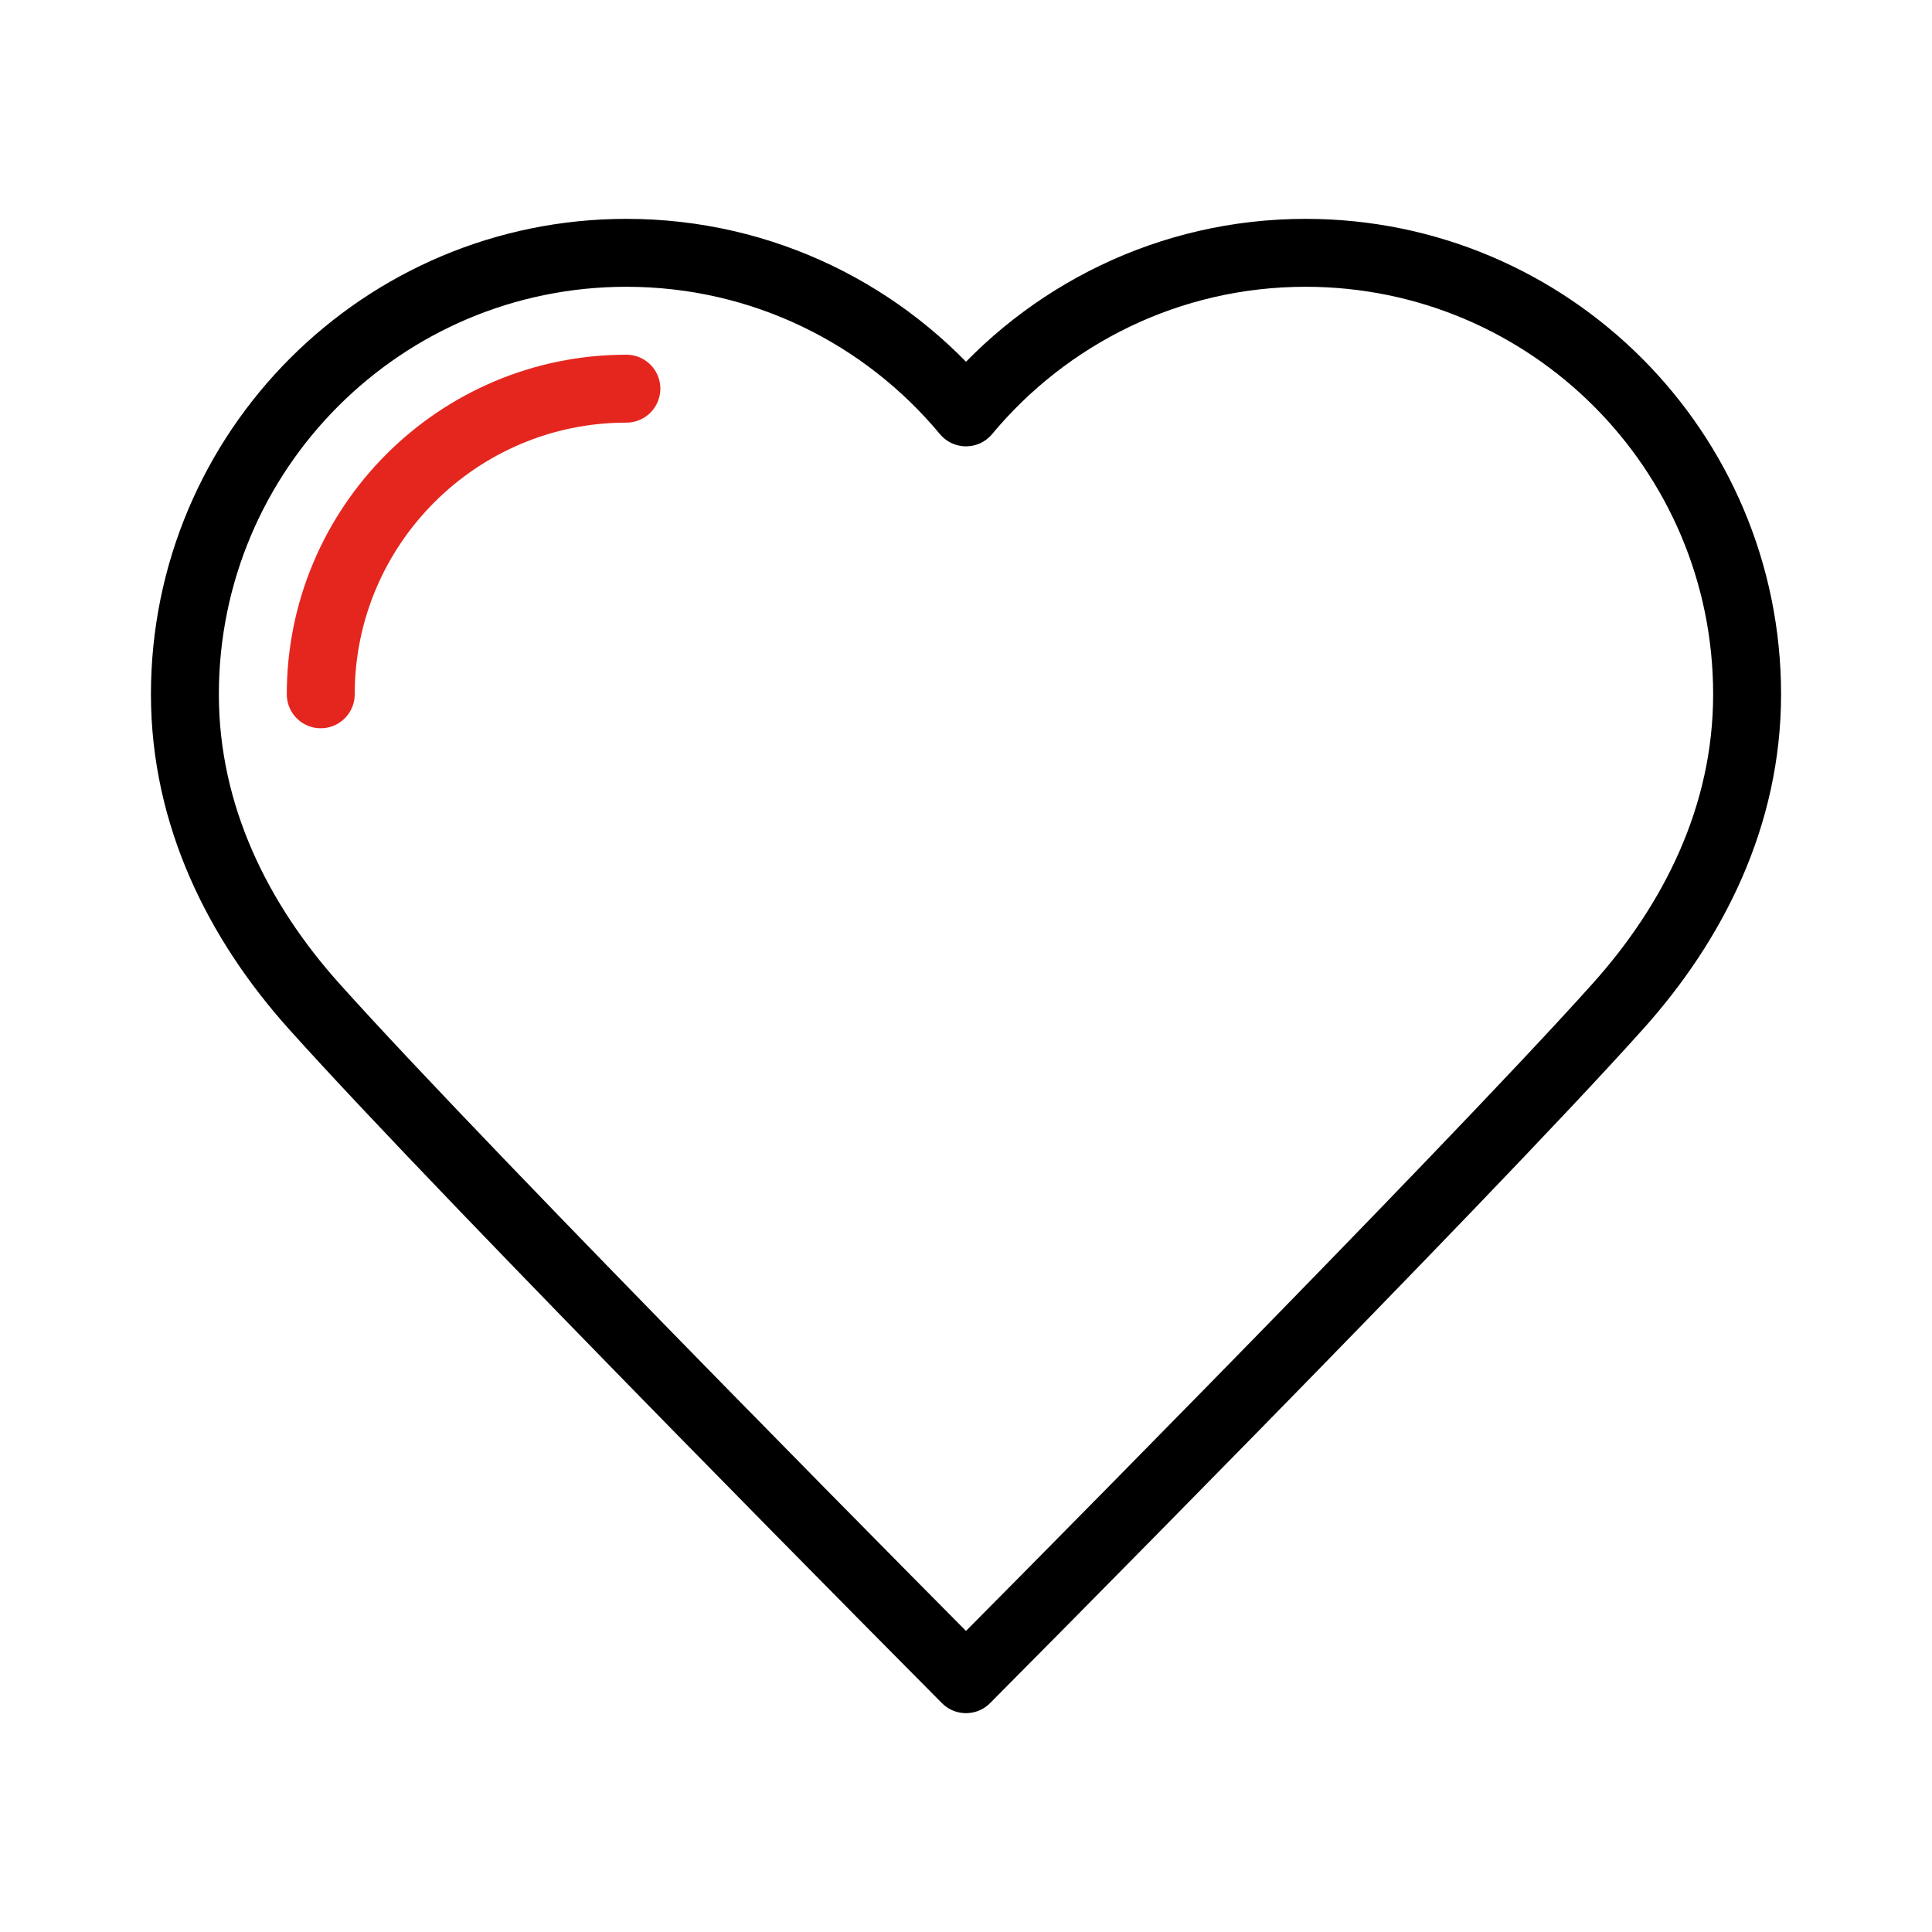 <?xml version="1.0" encoding="UTF-8"?><svg id="Vote_2" xmlns="http://www.w3.org/2000/svg" viewBox="0 0 128 128"><defs><style>.cls-1{stroke:#000;}.cls-1,.cls-2{fill:none;stroke-linecap:round;stroke-linejoin:round;stroke-width:4.5px;}.cls-2{stroke:#e5261f;}</style></defs><path class="cls-1" d="M64,111.25s-32.81-33-43.18-44.57c-5-5.57-8.57-12.61-8.57-20.68,0-16.15,13.1-29.25,29.25-29.25,9.05,0,17.13,4.11,22.5,10.57,5.37-6.45,13.45-10.57,22.5-10.57,16.15,0,29.25,13.1,29.25,29.25,0,8.08-3.57,15.11-8.57,20.68-10.37,11.57-43.18,44.57-43.18,44.57Z"/><path class="cls-2" d="M21.25,46c0-11.17,9.08-20.25,20.25-20.25"/></svg>